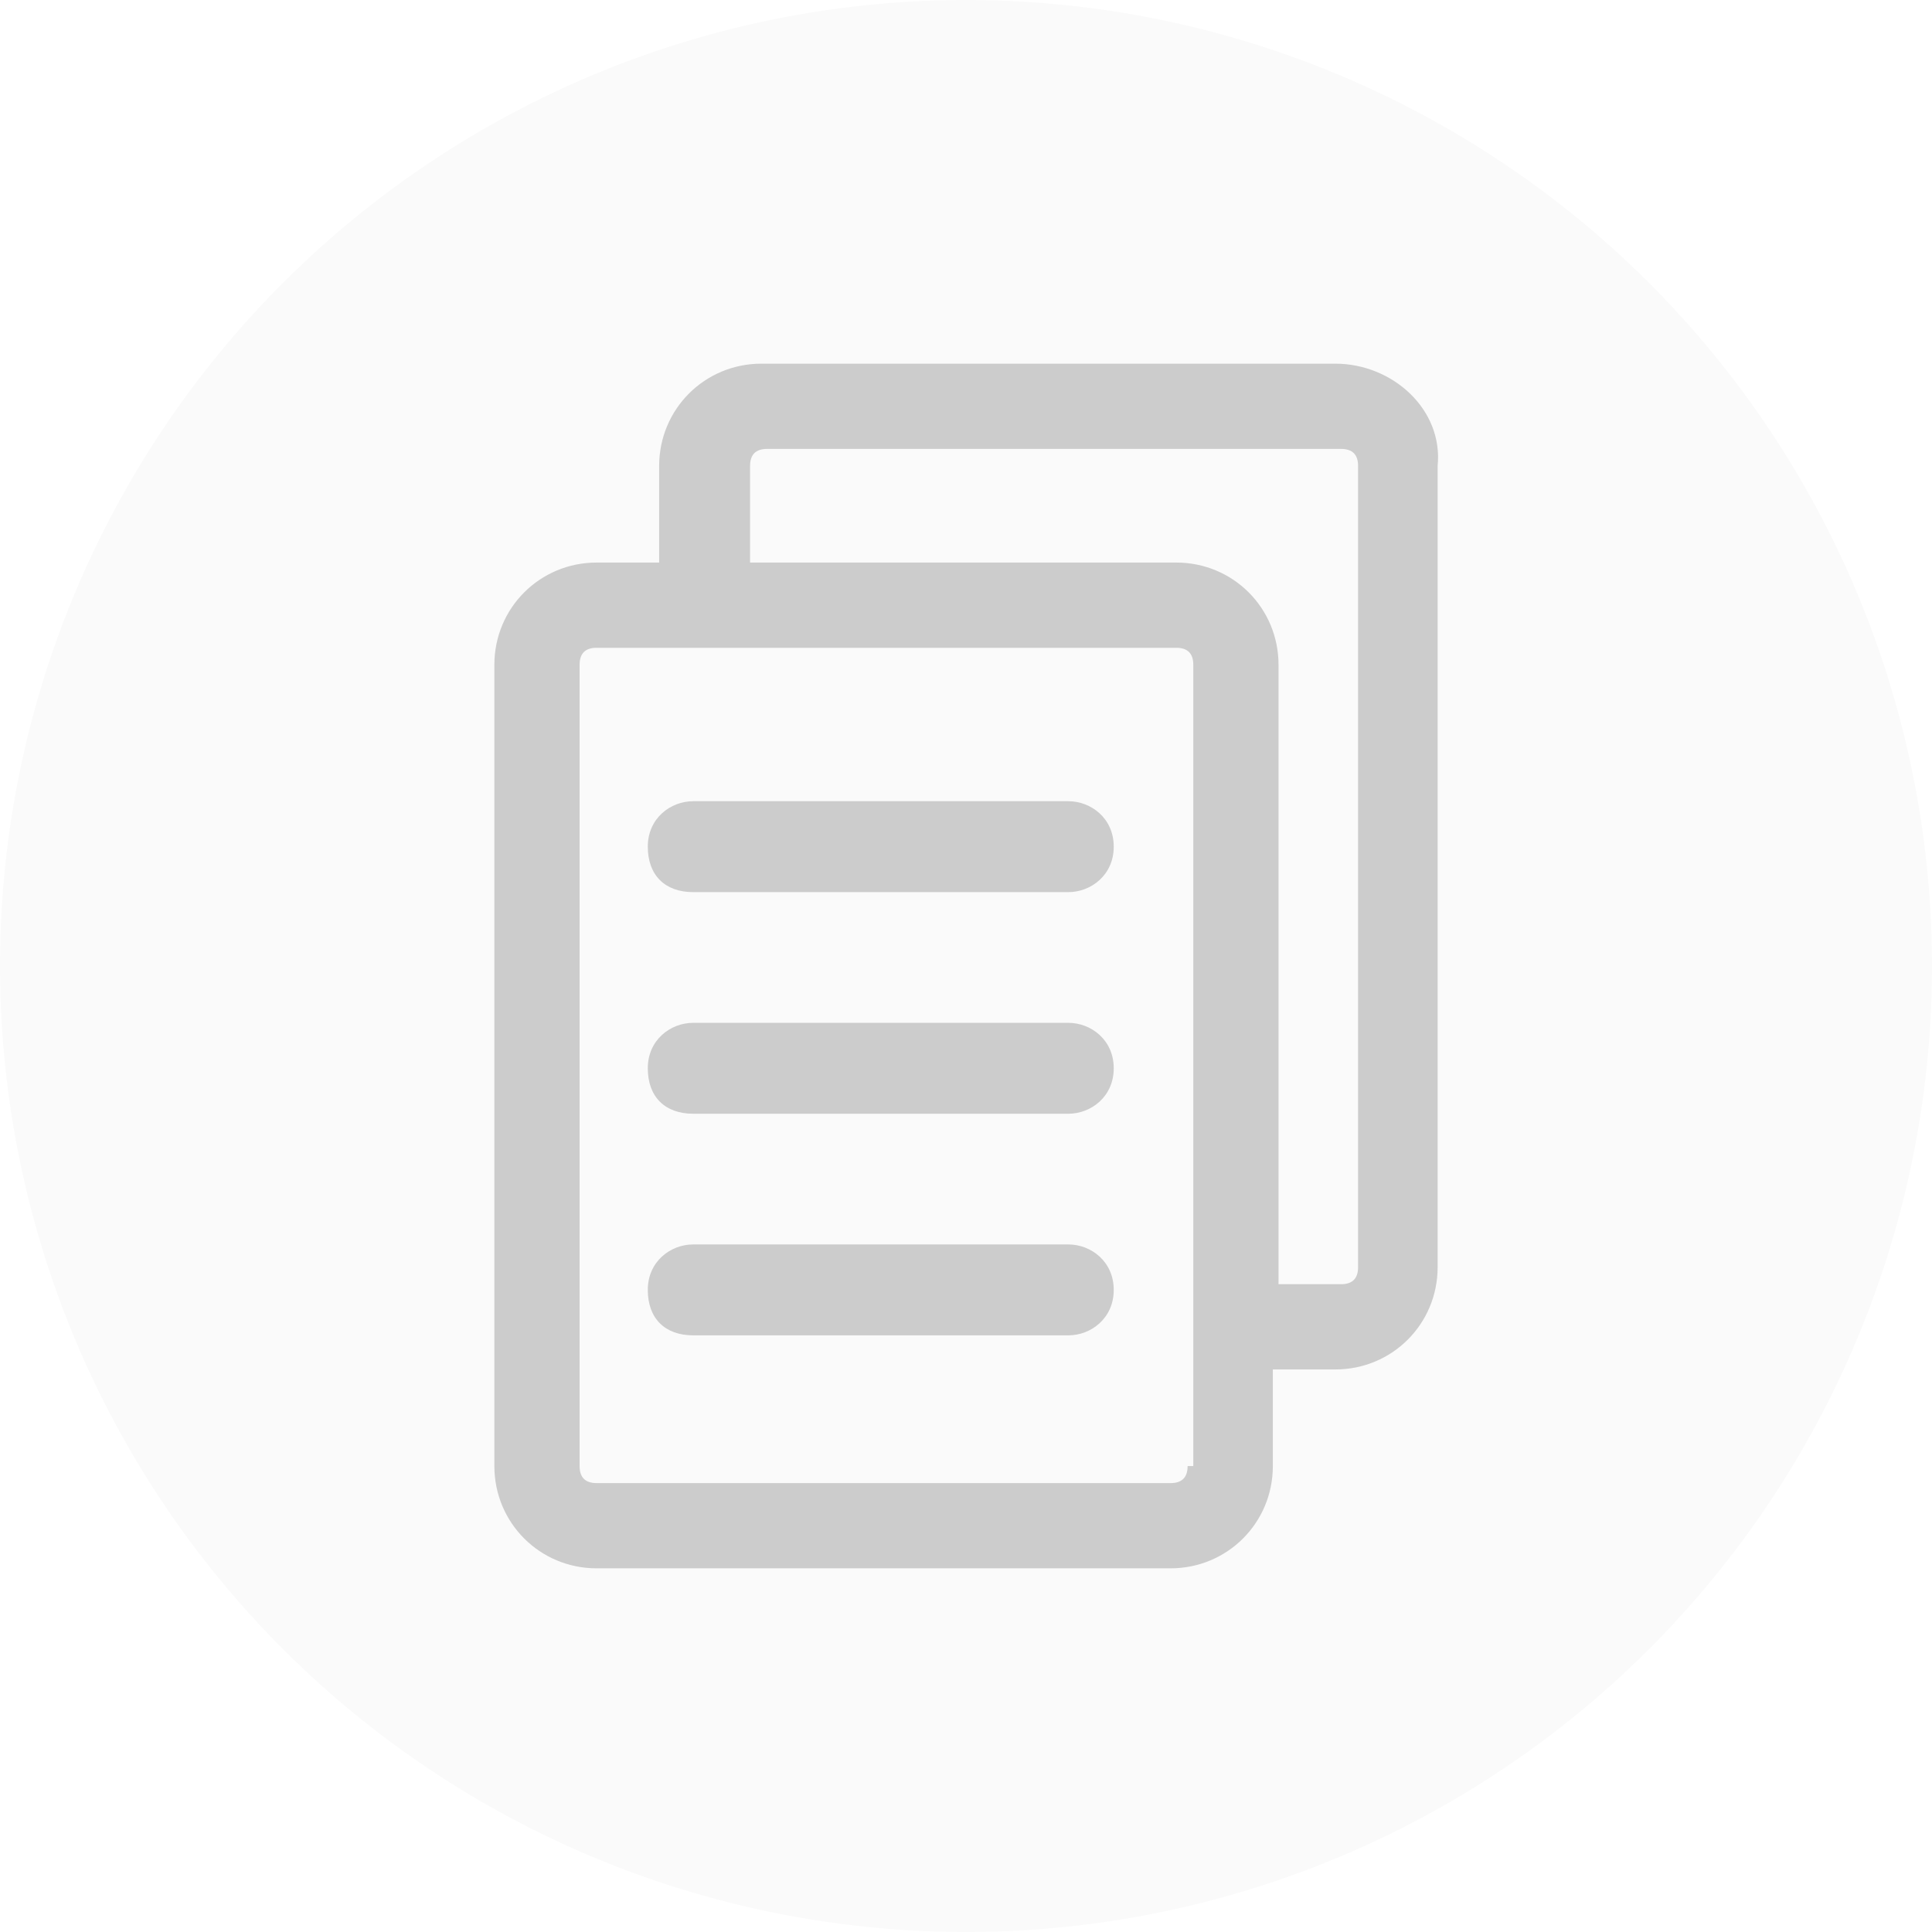 <?xml version="1.0" encoding="utf-8"?>
<!-- Generator: Adobe Illustrator 23.0.2, SVG Export Plug-In . SVG Version: 6.00 Build 0)  -->
<svg version="1.1" id="Capa_1" xmlns="http://www.w3.org/2000/svg" xmlns:xlink="http://www.w3.org/1999/xlink" x="0px" y="0px"
	 viewBox="0 0 34 34" style="enable-background:new 0 0 34 34;" xml:space="preserve">
<style type="text/css">
	.st0{opacity:2.000000e-02;enable-background:new    ;}
	.st1{fill:#CCCCCC;}
	.st2{fill:#CCCCCC;stroke:#CCCCCC;stroke-width:1.5;stroke-linecap:round;stroke-miterlimit:10;}
	.st3{fill:none;stroke:#CCCCCC;stroke-width:1.5;stroke-linecap:round;stroke-miterlimit:10;}
	.st4{fill:#F8F8F8;stroke:#CCCCCC;stroke-miterlimit:10;}
	.st5{fill:#EDECEB;}
	.st6{fill:#003A4B;}
	.st7{fill:#FFA531;}
	.st8{fill:#DF212A;}
	.st9{fill:#369934;}
	.st10{fill:#4577BF;}
	.st11{fill:none;stroke:#003A5B;stroke-width:5;stroke-linecap:round;stroke-miterlimit:10;}
</style>
<circle class="st0" cx="17" cy="17" r="17"/>
<g>
	<path class="st1" d="M23.5,6.4H13.4c-1,0-1.8,0.8-1.8,1.8v1.7h-1.1c-1,0-1.8,0.8-1.8,1.8v14.1c0,1,0.8,1.8,1.8,1.8h10.1
		c1,0,1.8-0.8,1.8-1.8v-1.7h1.1c1,0,1.8-0.8,1.8-1.8V8.2C25.4,7.2,24.5,6.4,23.5,6.4z M20.9,25.8c0,0.2-0.1,0.3-0.3,0.3H10.5
		c-0.2,0-0.3-0.1-0.3-0.3V11.7c0-0.2,0.1-0.3,0.3-0.3h1.1h0.8h8.3c0.2,0,0.3,0.1,0.3,0.3v11.6V25.8z M23.9,22.3
		c0,0.2-0.1,0.3-0.3,0.3h-1.1V11.7c0-1-0.8-1.8-1.8-1.8h-7.5V8.2c0-0.2,0.1-0.3,0.3-0.3h10.1c0.2,0,0.3,0.1,0.3,0.3V22.3z"/>
	<path class="st1" d="M18.8,14.1h-6.6c-0.4,0-0.8,0.3-0.8,0.8s0.3,0.8,0.8,0.8h6.6c0.4,0,0.8-0.3,0.8-0.8S19.2,14.1,18.8,14.1z"/>
	<path class="st1" d="M18.8,18h-6.6c-0.4,0-0.8,0.3-0.8,0.8s0.3,0.8,0.8,0.8h6.6c0.4,0,0.8-0.3,0.8-0.8S19.2,18,18.8,18z"/>
	<path class="st1" d="M18.8,21.9h-6.6c-0.4,0-0.8,0.3-0.8,0.8s0.3,0.8,0.8,0.8h6.6c0.4,0,0.8-0.3,0.8-0.8S19.2,21.9,18.8,21.9z"/>
</g>
</svg>
